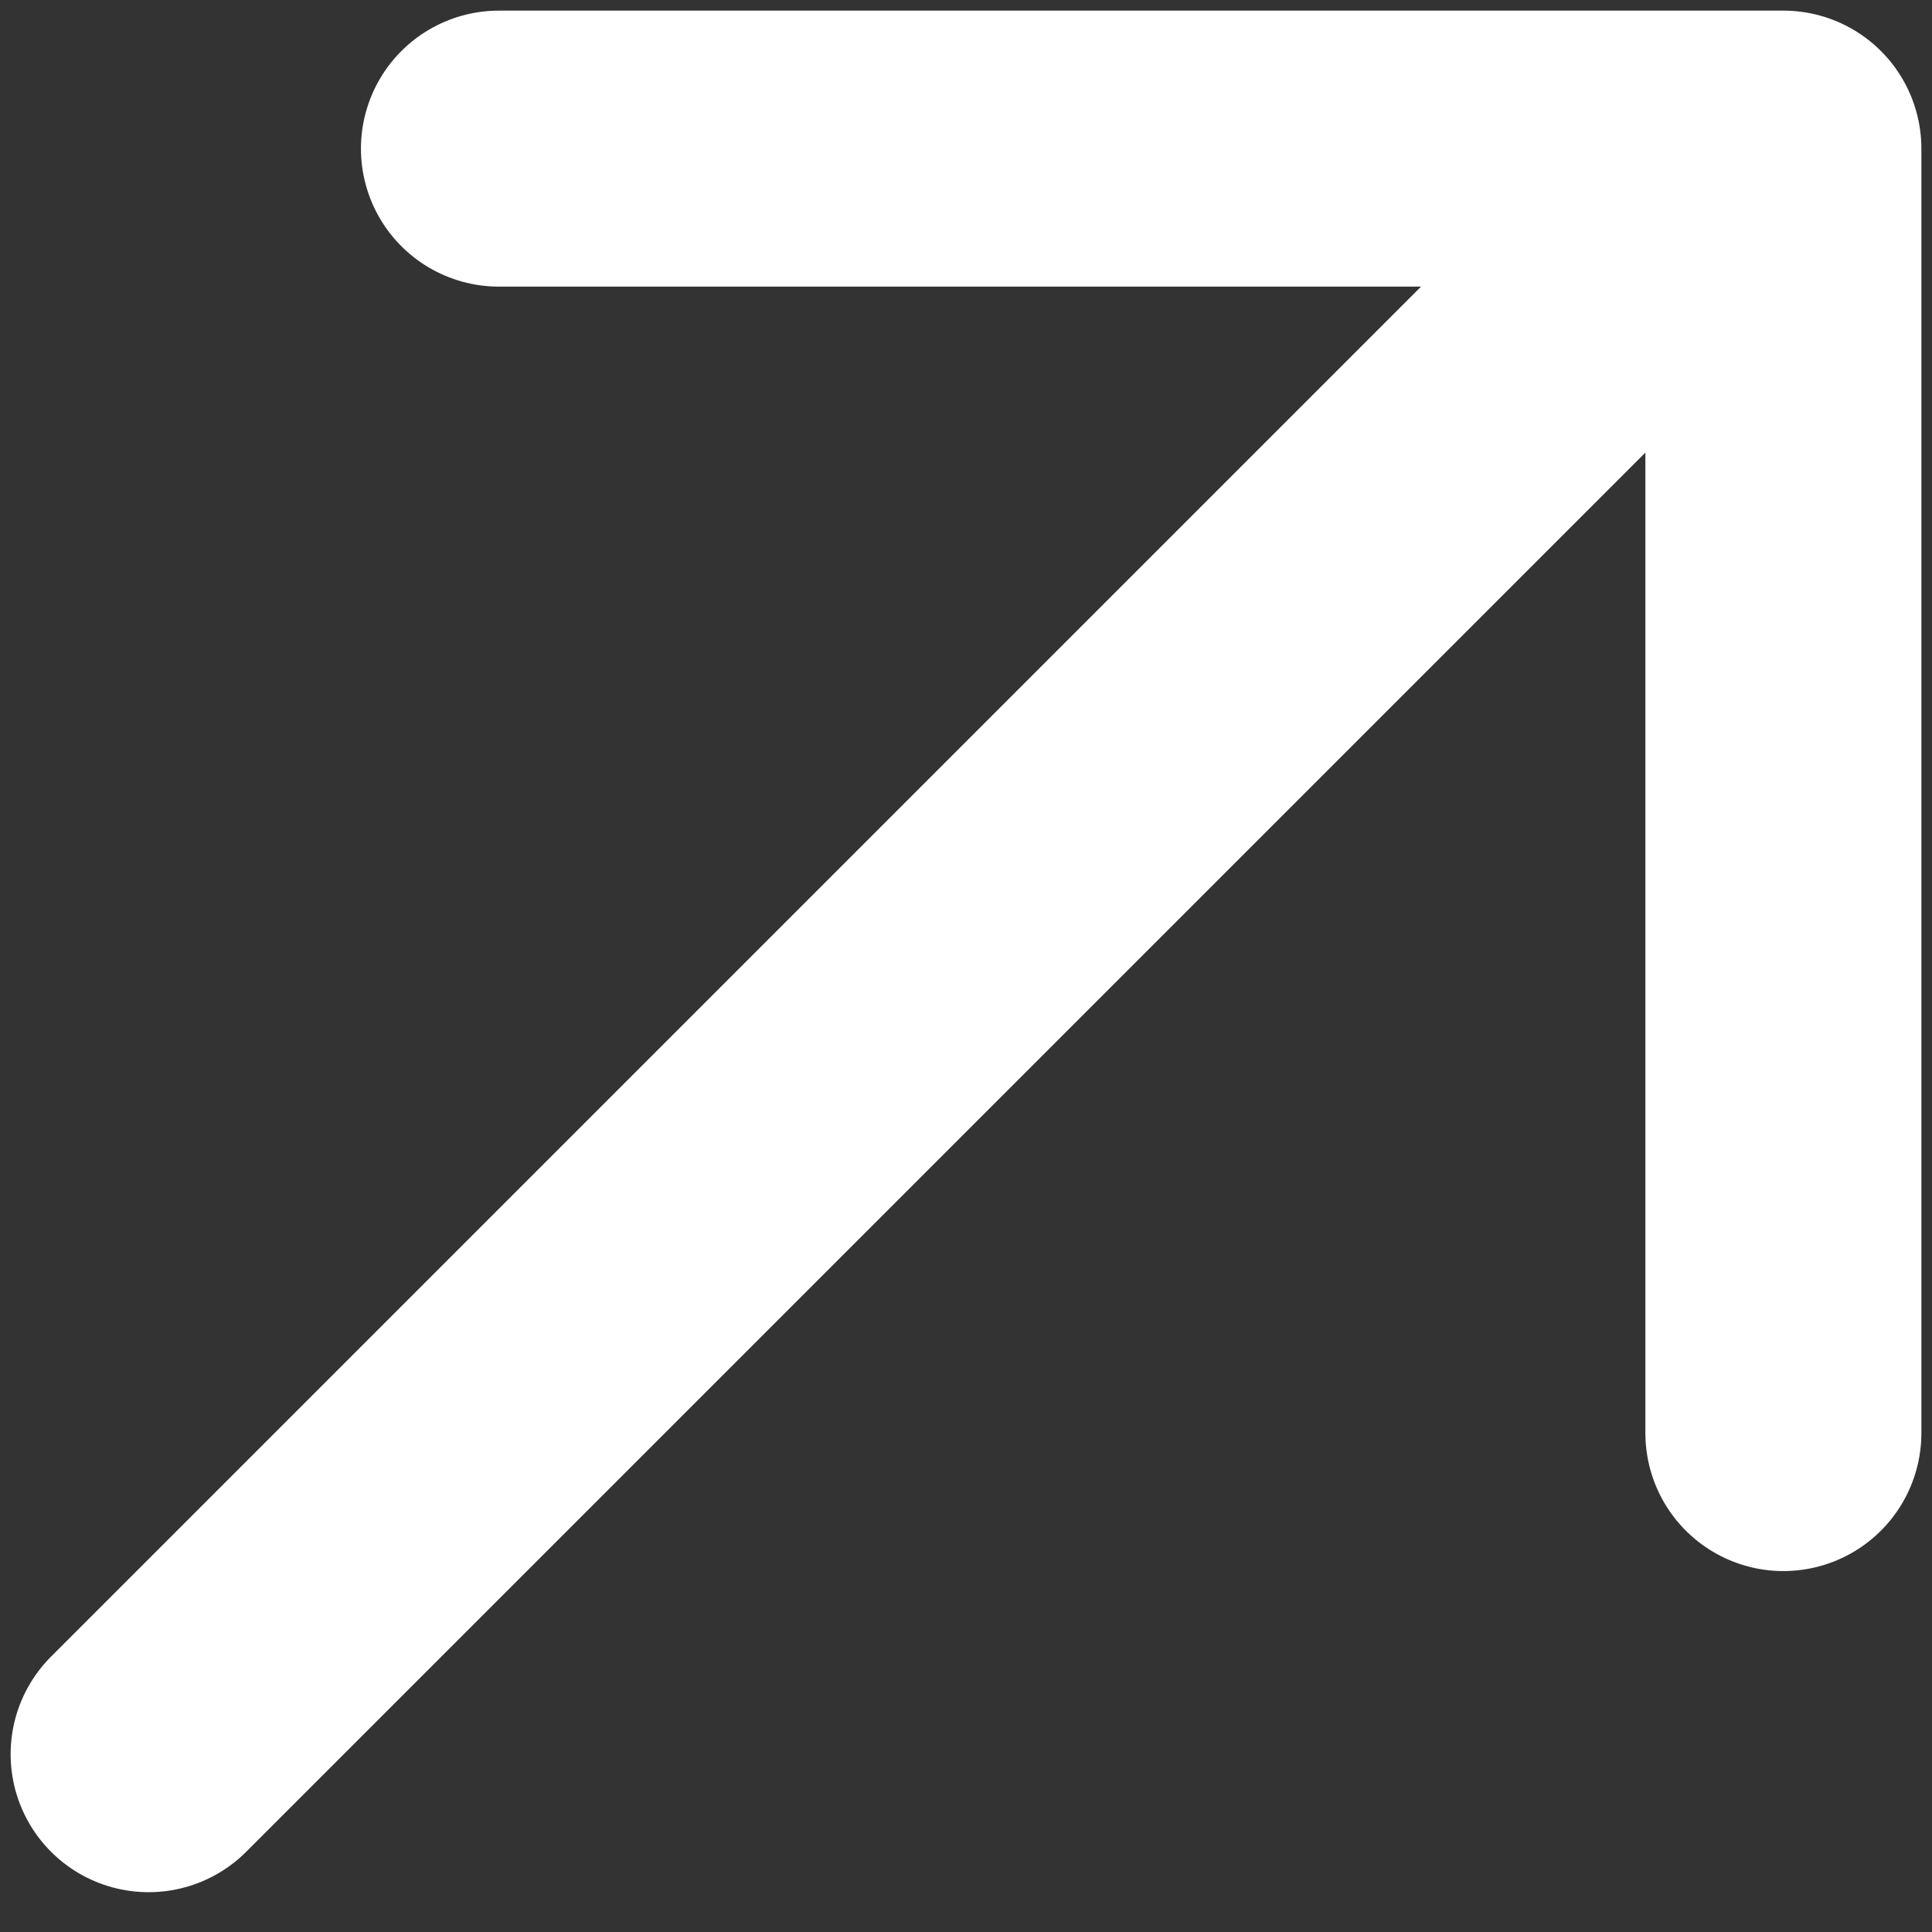 <svg width="28" height="28" viewBox="0 0 28 28" fill="none" xmlns="http://www.w3.org/2000/svg">
<rect x="0" y="0" width="28" height="28" fill="#333333" stroke="none"/>
<path d="M2.154 25.423L24.154 3.423" stroke="white" stroke-width="4" stroke-linecap="round" stroke-linejoin="round"/>
<path d="M7.231 2.154H25.846V20.769" stroke="white" stroke-width="4" stroke-linecap="round" stroke-linejoin="round"/>
</svg>
